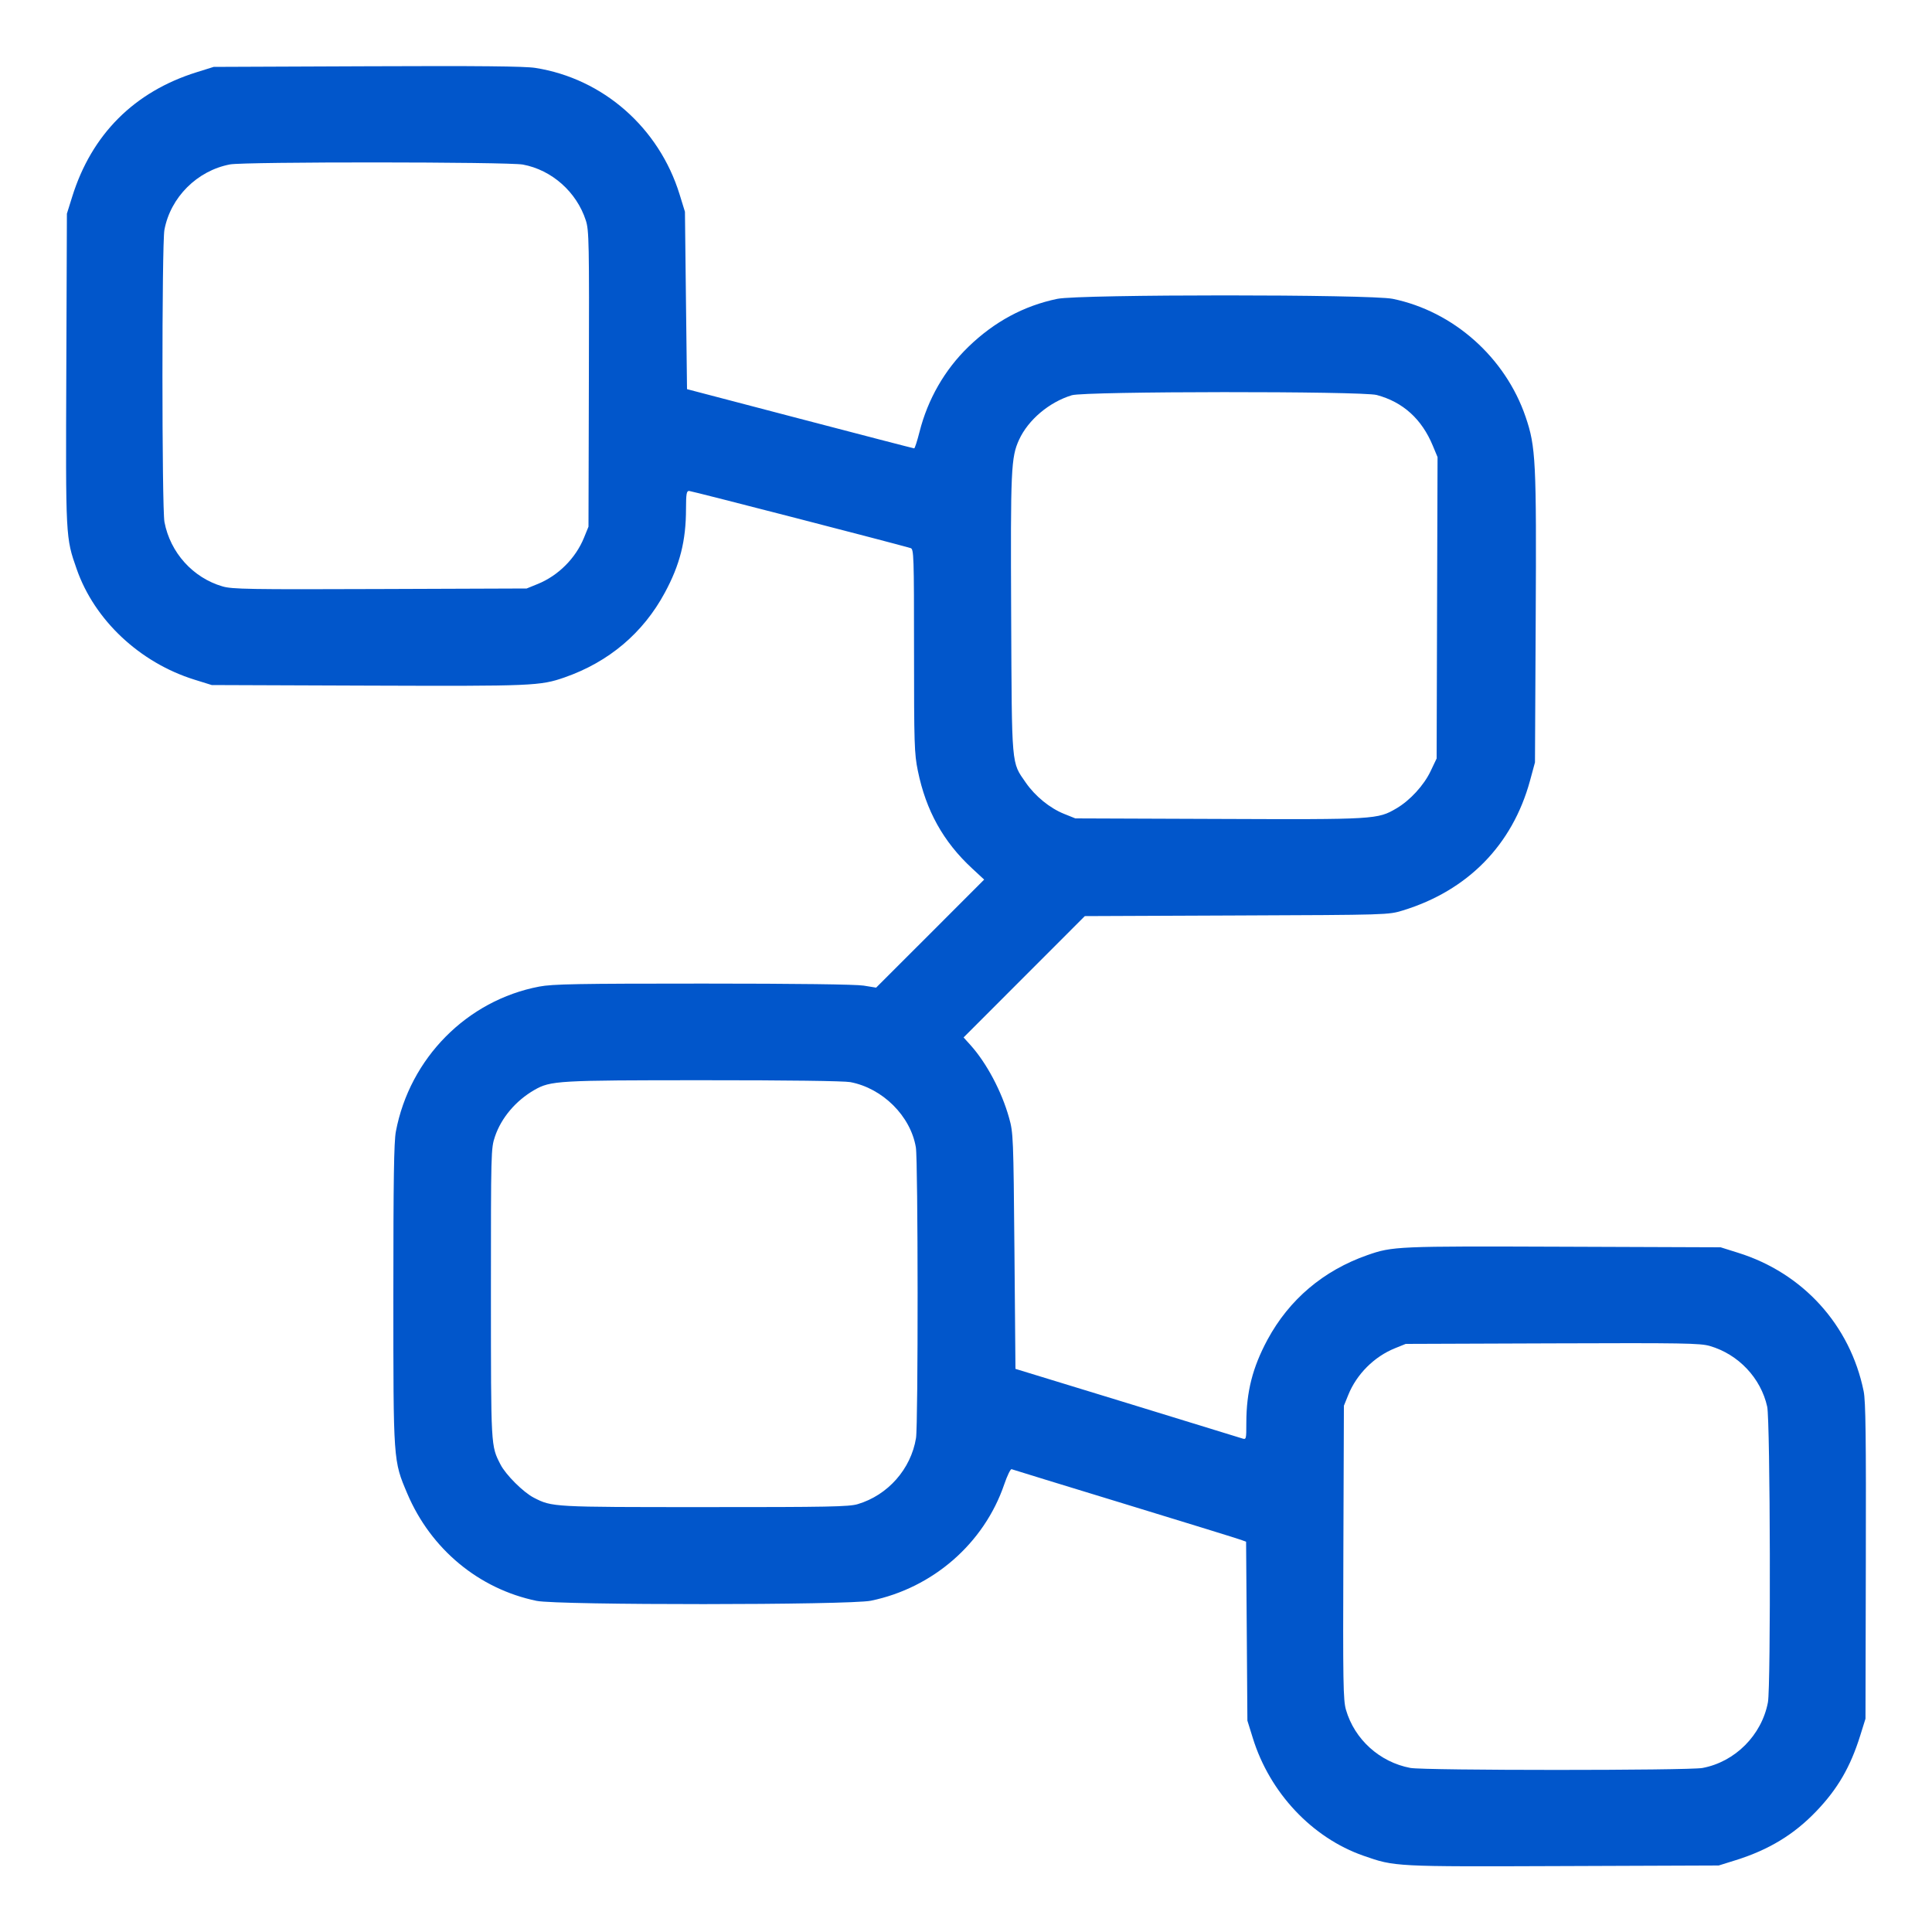 <svg width="40" height="40" viewBox="0 0 40 40" fill="none" xmlns="http://www.w3.org/2000/svg">
<path fill-rule="evenodd" clip-rule="evenodd" d="M38.585 28.804C38.306 27.434 37.328 26.356 35.984 25.937L35.624 25.824L32.364 25.812C28.921 25.799 28.833 25.803 28.31 25.986C27.401 26.304 26.692 26.904 26.243 27.735C25.933 28.311 25.805 28.813 25.804 29.457C25.804 29.805 25.802 29.809 25.714 29.78C25.664 29.763 24.589 29.433 23.324 29.045L21.024 28.341L21.003 25.902C20.982 23.537 20.979 23.454 20.892 23.144C20.739 22.596 20.425 22.005 20.089 21.633L19.95 21.479L21.205 20.223L22.46 18.967L25.602 18.954C28.738 18.942 28.744 18.941 29.041 18.851C30.387 18.439 31.313 17.495 31.677 16.164L31.78 15.784L31.795 12.844C31.812 9.537 31.797 9.251 31.587 8.633C31.167 7.401 30.093 6.446 28.835 6.187C28.372 6.092 22.354 6.092 21.892 6.187C21.199 6.33 20.586 6.661 20.05 7.18C19.559 7.655 19.209 8.265 19.038 8.94C18.99 9.129 18.94 9.284 18.927 9.283C18.914 9.283 17.851 9.007 16.564 8.67L14.224 8.057L14.202 6.22L14.181 4.384L14.07 4.024C13.643 2.642 12.484 1.626 11.084 1.406C10.866 1.371 9.91 1.362 7.604 1.372L4.424 1.385L4.072 1.495C2.781 1.898 1.898 2.781 1.495 4.072L1.385 4.424L1.373 7.644C1.359 11.148 1.358 11.127 1.588 11.783C1.956 12.839 2.893 13.718 4.024 14.071L4.384 14.183L7.624 14.195C11.04 14.207 11.183 14.201 11.692 14.024C12.607 13.704 13.315 13.105 13.764 12.272C14.078 11.692 14.203 11.195 14.203 10.534C14.204 10.225 14.214 10.164 14.266 10.164C14.315 10.164 18.56 11.26 18.854 11.348C18.919 11.368 18.924 11.504 18.924 13.47C18.924 15.404 18.93 15.602 19.003 15.958C19.171 16.782 19.53 17.428 20.127 17.98L20.376 18.211L19.258 19.33L18.139 20.448L17.881 20.406C17.718 20.38 16.498 20.364 14.558 20.364C11.954 20.364 11.443 20.373 11.165 20.426C9.669 20.71 8.483 21.908 8.196 23.427C8.156 23.64 8.144 24.419 8.144 26.804C8.144 30.275 8.141 30.235 8.433 30.924C8.921 32.073 9.914 32.897 11.109 33.144C11.553 33.236 17.586 33.233 18.032 33.141C19.316 32.876 20.374 31.953 20.791 30.734C20.853 30.552 20.922 30.41 20.944 30.418C20.966 30.427 22.023 30.751 23.292 31.139C24.562 31.527 25.646 31.862 25.7 31.883L25.799 31.92L25.813 33.772L25.826 35.624L25.938 35.984C26.288 37.117 27.166 38.05 28.229 38.421C28.881 38.649 28.863 38.648 32.364 38.635L35.584 38.623L35.936 38.513C36.621 38.299 37.145 37.981 37.606 37.498C38.048 37.036 38.31 36.584 38.513 35.936L38.623 35.584L38.63 32.324C38.636 29.753 38.627 29.009 38.585 28.804ZM36.588 29.124C36.456 28.53 35.992 28.039 35.4 27.867C35.201 27.809 34.843 27.803 32.14 27.813L29.104 27.824L28.879 27.915C28.451 28.088 28.088 28.451 27.915 28.879L27.824 29.104L27.813 32.14C27.803 34.843 27.809 35.201 27.867 35.4C28.045 36.013 28.565 36.483 29.199 36.603C29.488 36.658 34.956 36.658 35.248 36.604C35.923 36.478 36.474 35.925 36.603 35.245C36.665 34.922 36.651 29.406 36.588 29.124ZM29.666 9.231C29.437 8.676 29.048 8.324 28.504 8.178C28.196 8.096 22.464 8.1 22.191 8.183C21.723 8.325 21.288 8.692 21.099 9.104C20.932 9.469 20.921 9.708 20.935 12.724C20.95 15.92 20.936 15.768 21.238 16.204C21.433 16.485 21.733 16.73 22.03 16.85L22.264 16.944L25.231 16.955C28.475 16.968 28.523 16.965 28.911 16.737C29.192 16.573 29.481 16.258 29.619 15.966L29.744 15.704L29.753 12.584L29.763 9.464L29.666 9.231ZM18.962 23.755C18.853 23.107 18.275 22.531 17.605 22.404C17.475 22.38 16.301 22.364 14.568 22.365C11.542 22.365 11.4 22.374 11.063 22.567C10.678 22.789 10.379 23.143 10.248 23.53C10.165 23.775 10.164 23.834 10.164 26.782C10.165 29.982 10.162 29.928 10.361 30.319C10.47 30.533 10.837 30.899 11.054 31.009C11.432 31.203 11.438 31.203 14.586 31.203C17.142 31.204 17.578 31.195 17.757 31.142C18.383 30.956 18.86 30.415 18.965 29.774C19.011 29.497 19.008 24.027 18.962 23.755ZM12.129 4.564C11.938 3.974 11.424 3.518 10.825 3.407C10.514 3.35 5.063 3.347 4.762 3.404C4.082 3.533 3.53 4.084 3.404 4.759C3.349 5.052 3.35 10.52 3.405 10.808C3.525 11.442 3.995 11.963 4.608 12.141C4.806 12.199 5.164 12.205 7.867 12.195L10.904 12.184L11.128 12.093C11.557 11.92 11.92 11.557 12.093 11.128L12.184 10.904L12.192 7.844C12.2 5.006 12.195 4.768 12.129 4.564Z" fill="#0156CB"/>
</svg>
